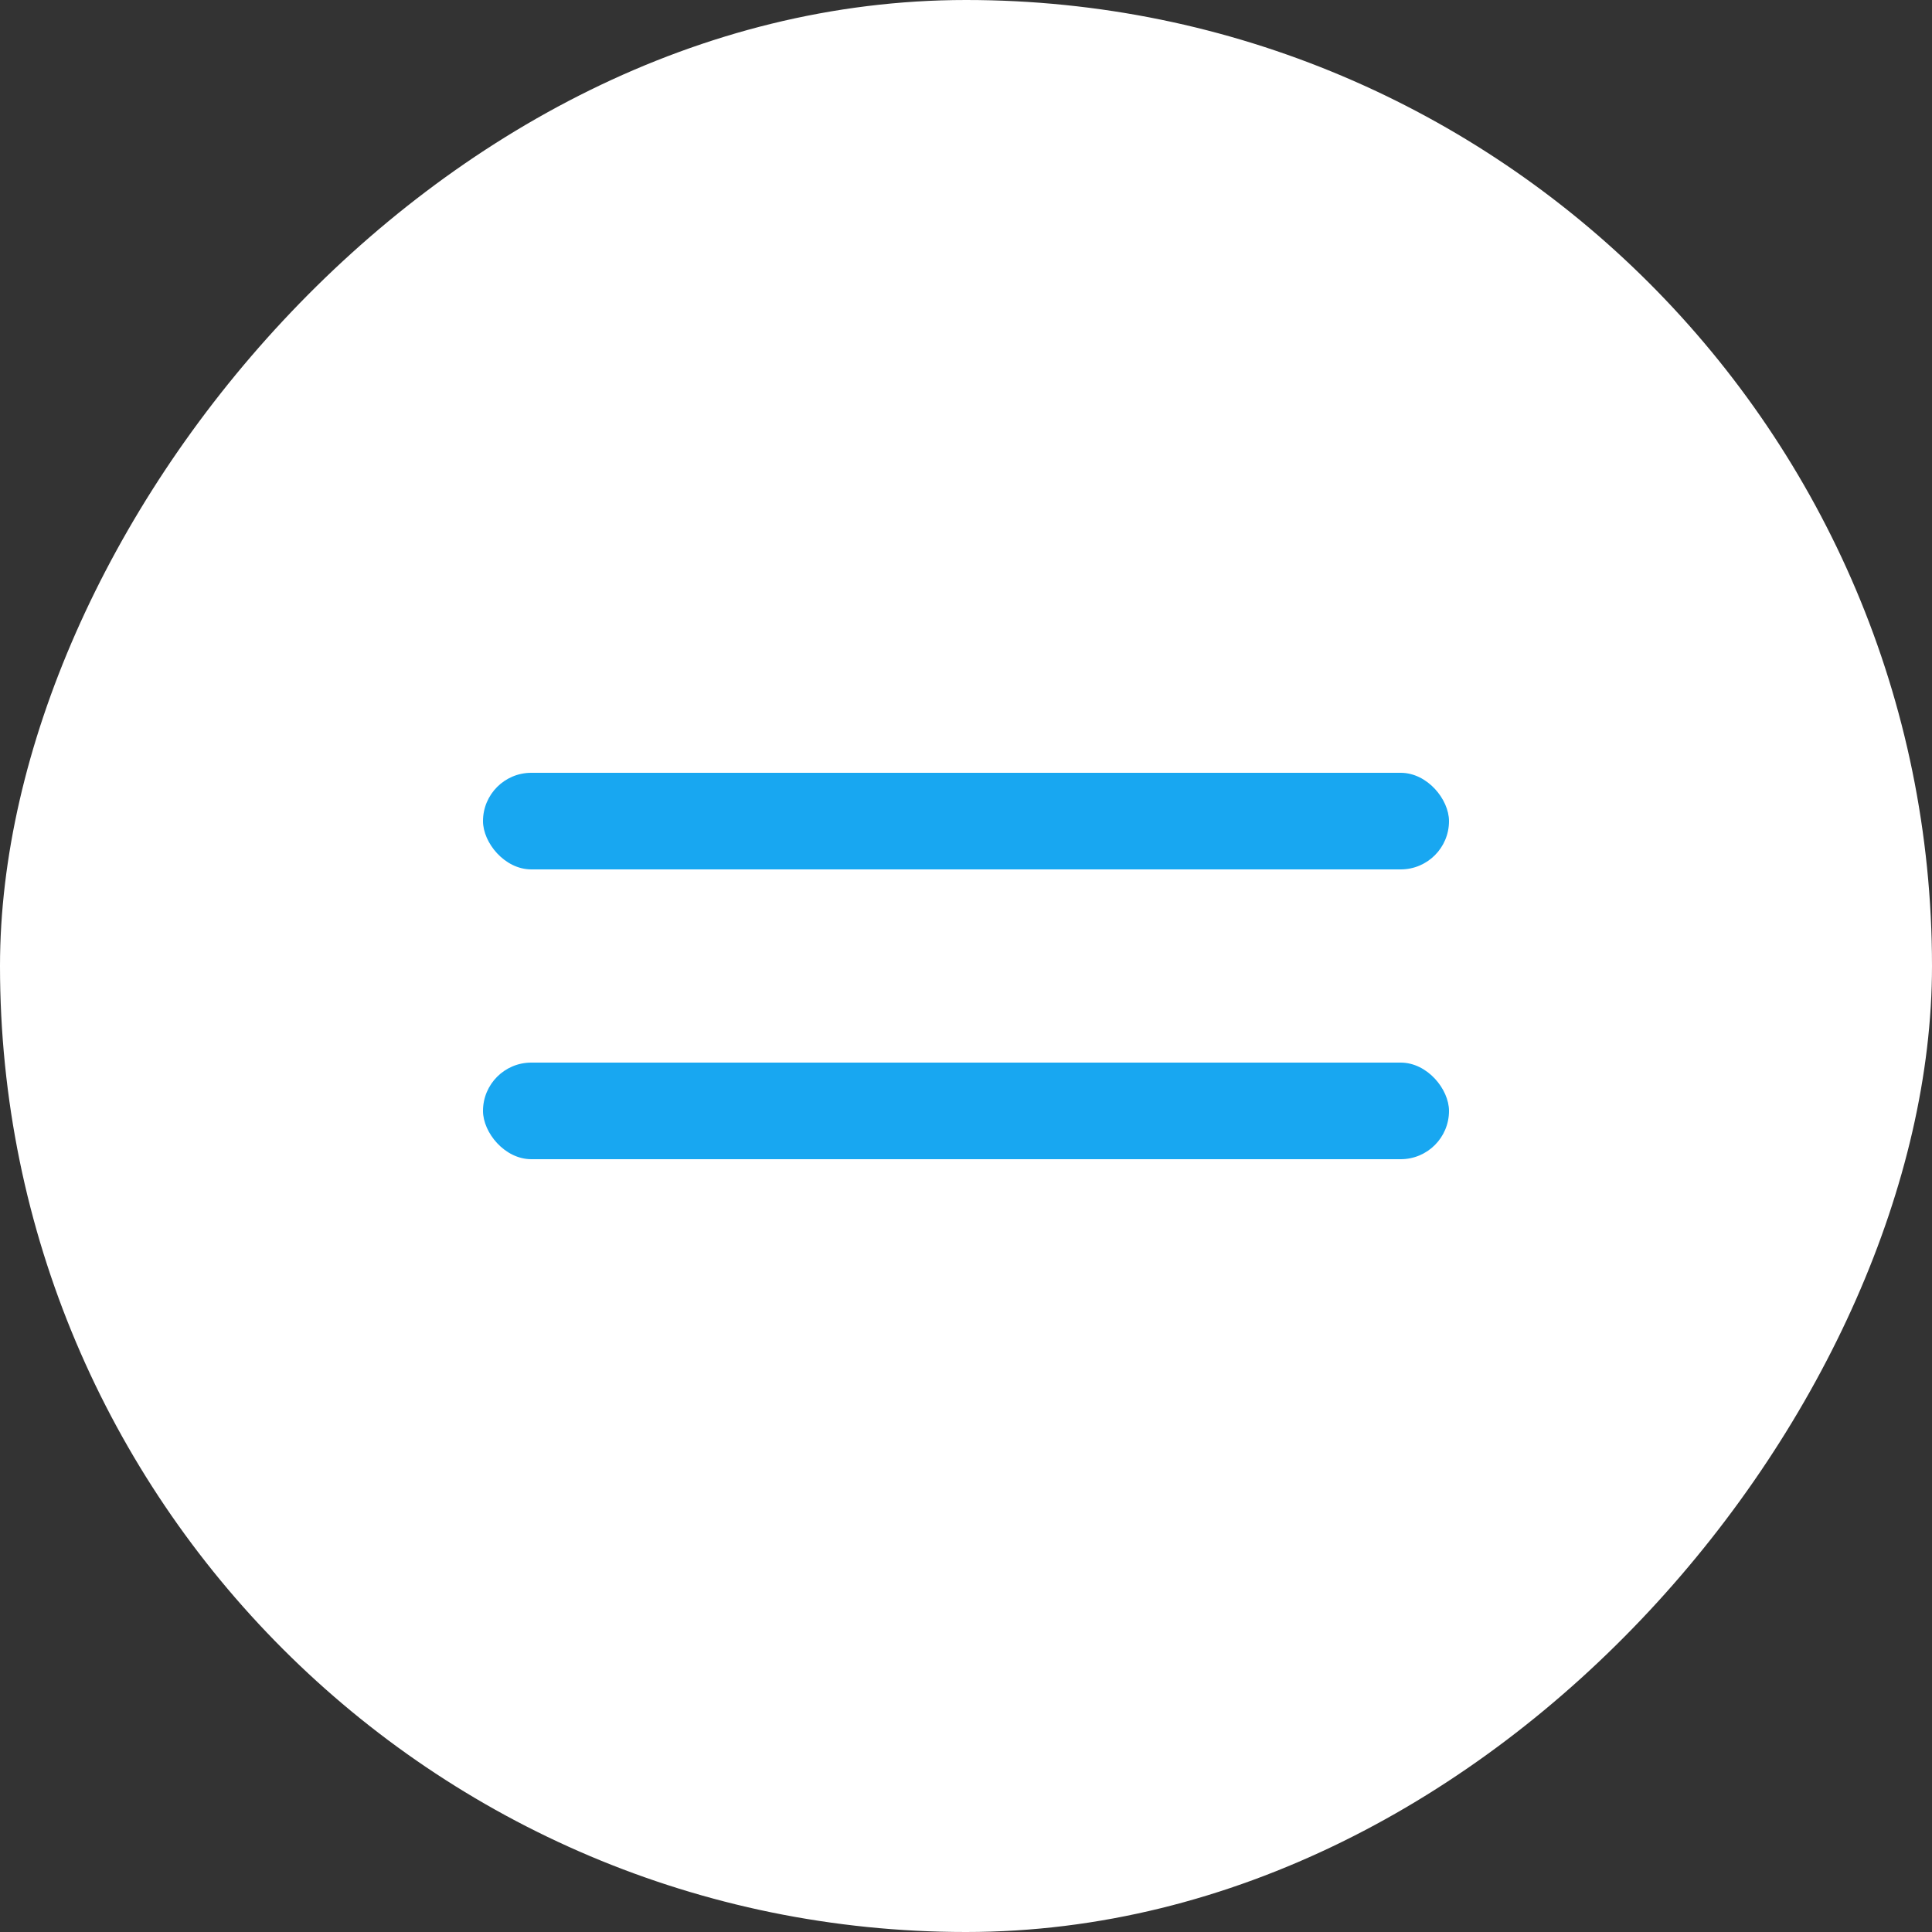 <?xml version="1.0" encoding="UTF-8"?> <svg xmlns="http://www.w3.org/2000/svg" width="40" height="40" viewBox="0 0 40 40" fill="none"><rect x="0" y="0" width="40" height="40" fill="#333333" stroke="none"/> <rect width="40" height="40" rx="20" transform="matrix(-1 0 0 1 40 0)" fill="white"></rect> <rect x="10" y="16" width="20" height="2" rx="1" fill="#18A7F1"></rect> <rect x="10" y="22" width="20" height="2" rx="1" fill="#18A7F1"></rect> </svg> 